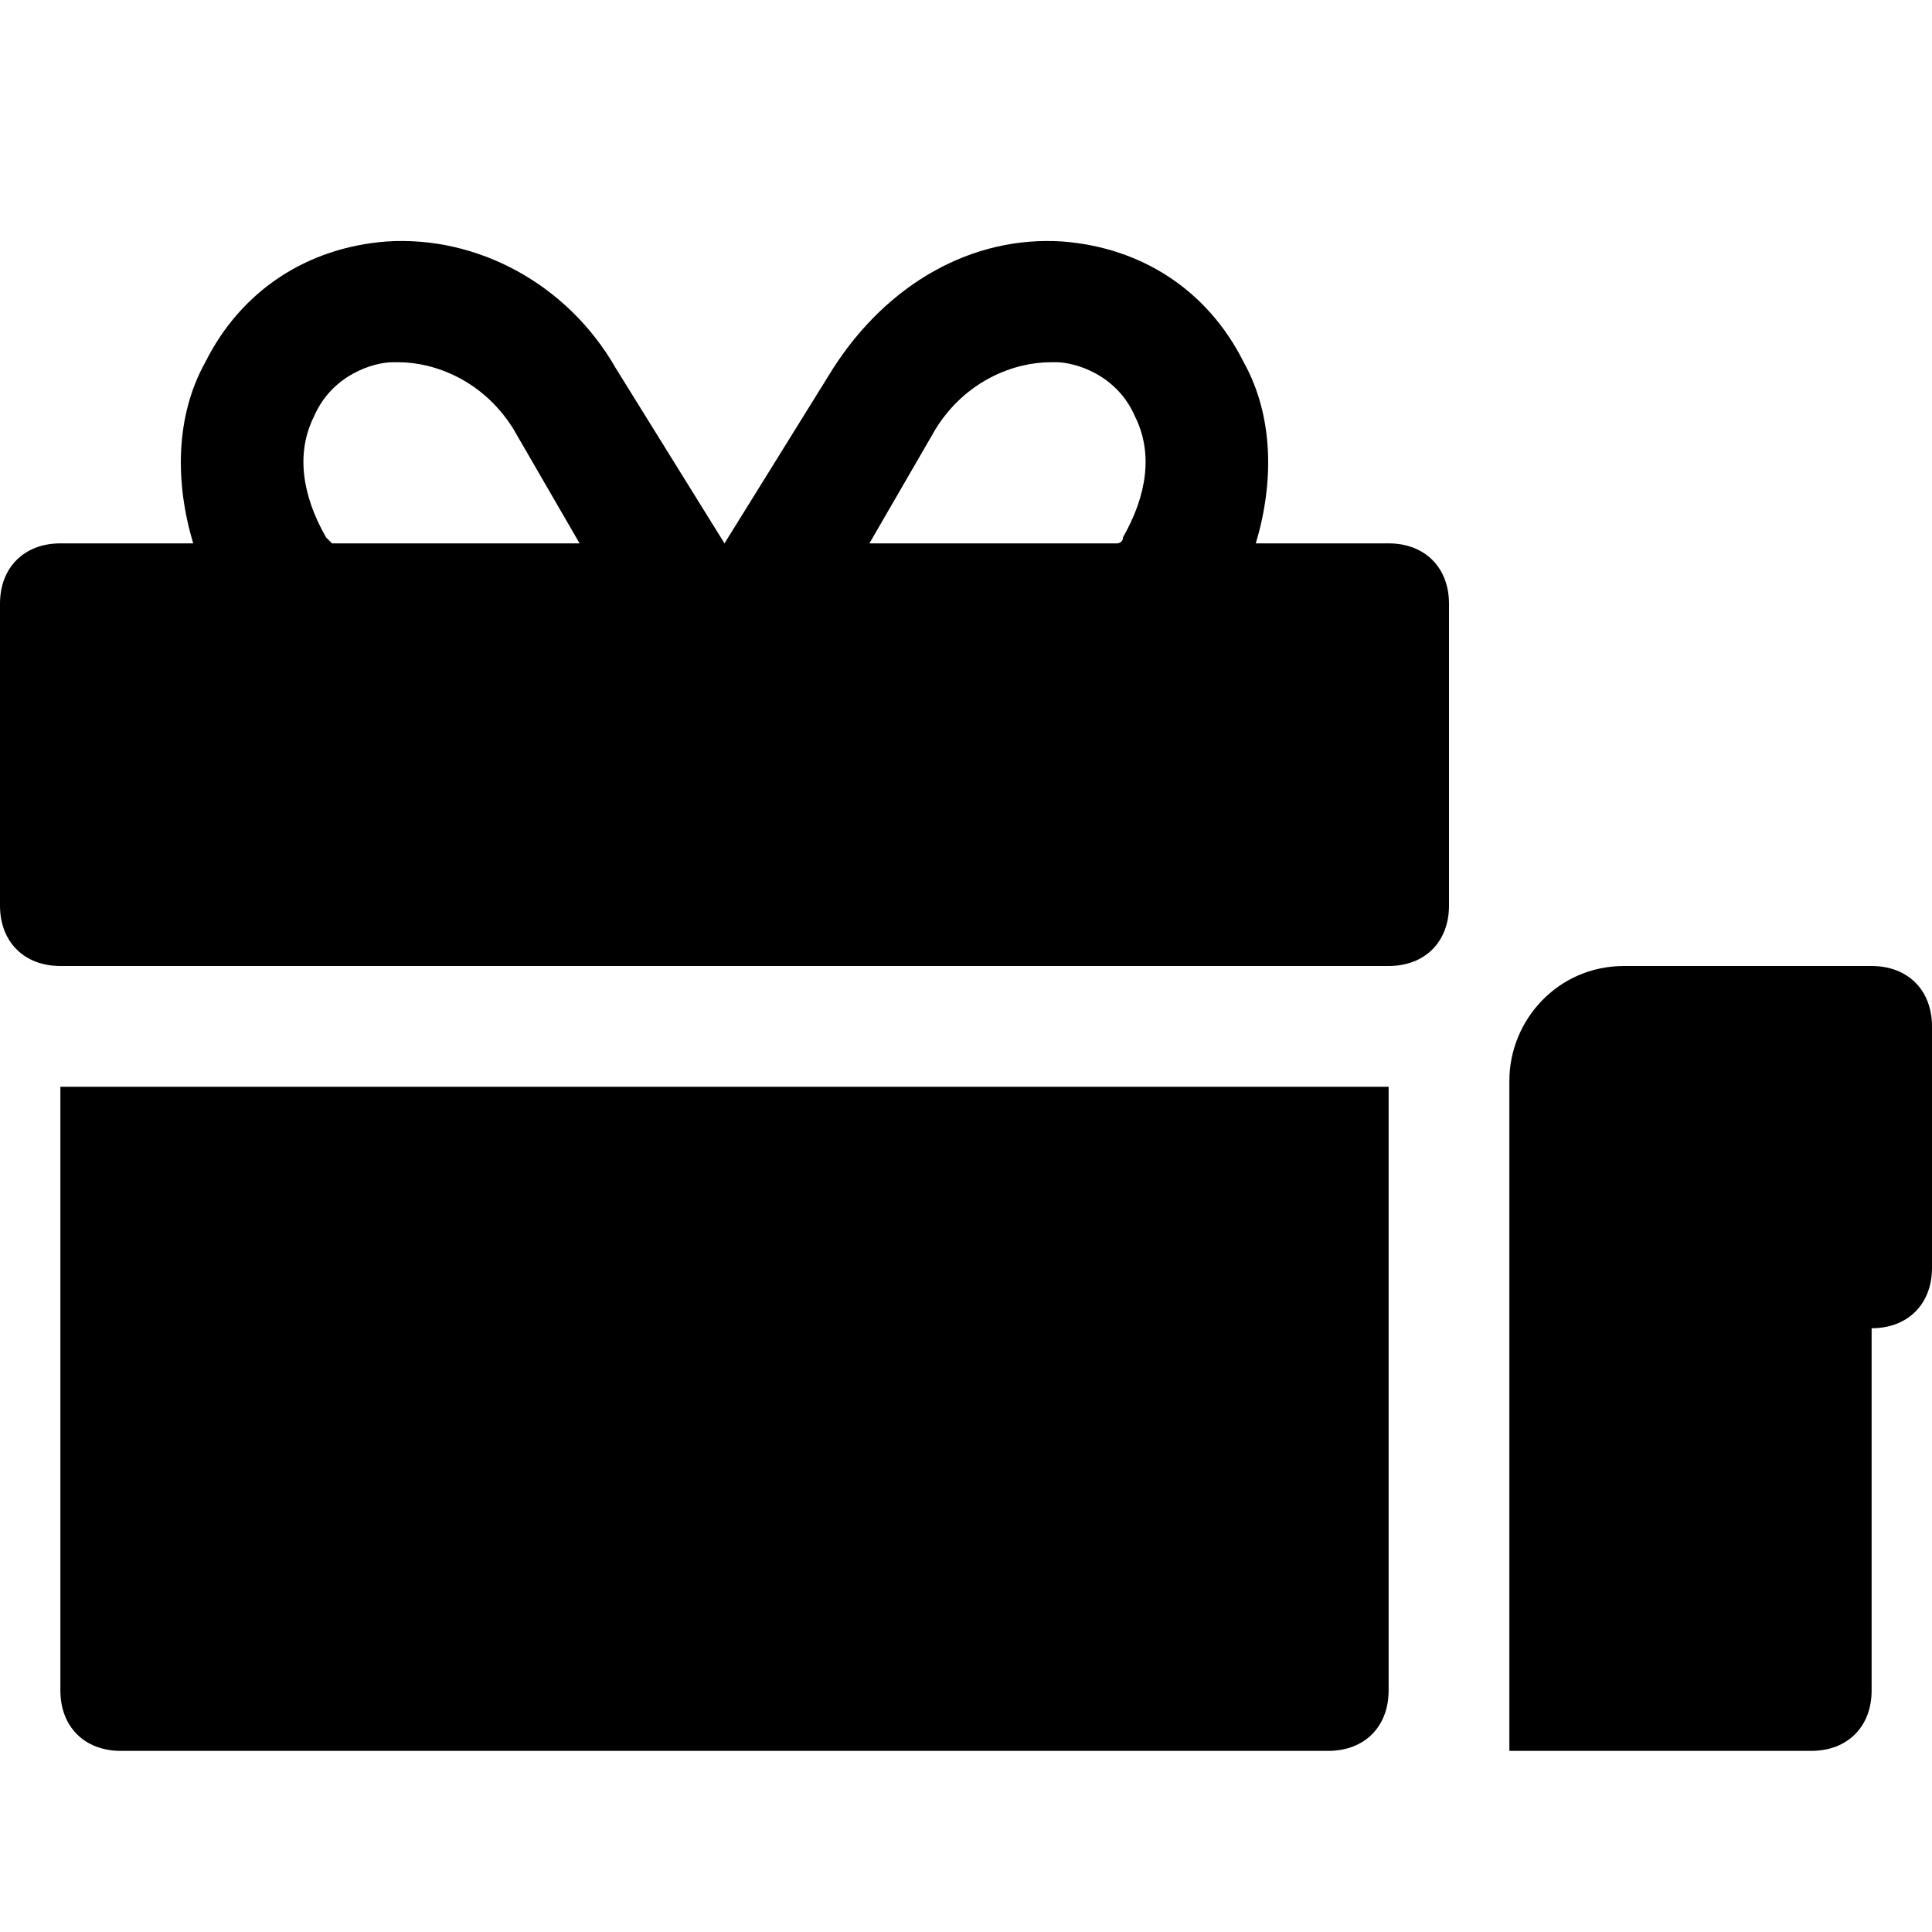 <?xml version="1.0" encoding="utf-8"?>


<svg version="1.1" id="Icons" xmlns="http://www.w3.org/2000/svg" xmlns:xlink="http://www.w3.org/1999/xlink" 
	 viewBox="0 0 32 32" xml:space="preserve">
<style type="text/css">
	.st0{fill:none;stroke:#000000;stroke-width:2;stroke-linecap:round;stroke-linejoin:round;stroke-miterlimit:10;}
</style>
<path d="M31,16h-4.1c-1.1,0-1.9,0.9-1.9,1.9V29h5c0.6,0,1-0.4,1-1v-6c0.6,0,1-0.4,1-1v-4C32,16.4,31.6,16,31,16z"/>
<g>
	<path d="M1,28c0,0.6,0.4,1,1,1h20c0.6,0,1-0.4,1-1V18H1V28z"/>
	<path d="M23,9h-2.2c0.3-1,0.3-2.1-0.2-3c-0.6-1.2-1.7-1.9-3-2c-1.5-0.1-2.9,0.7-3.8,2.1L12,9H12l-1.8-2.9C9.4,4.7,7.9,3.9,6.4,4
		C5.1,4.1,4,4.8,3.4,6C2.9,6.9,2.9,8,3.2,9H1c-0.6,0-1,0.4-1,1v5c0,0.6,0.4,1,1,1h22c0.6,0,1-0.4,1-1v-5C24,9.4,23.6,9,23,9z M5.5,9
		c0,0-0.1-0.1-0.1-0.1C5,8.2,4.9,7.5,5.2,6.9C5.5,6.2,6.2,6,6.5,6c0,0,0.1,0,0.1,0C7.2,6,8,6.3,8.5,7.1L9.6,9H5.5z M14.4,9l1.1-1.9
		C16,6.3,16.8,6,17.4,6c0,0,0.1,0,0.1,0c0.3,0,1,0.2,1.3,0.9c0.3,0.6,0.2,1.3-0.2,2c0,0.1-0.1,0.1-0.1,0.1H14.4z"/>
</g>
</svg>